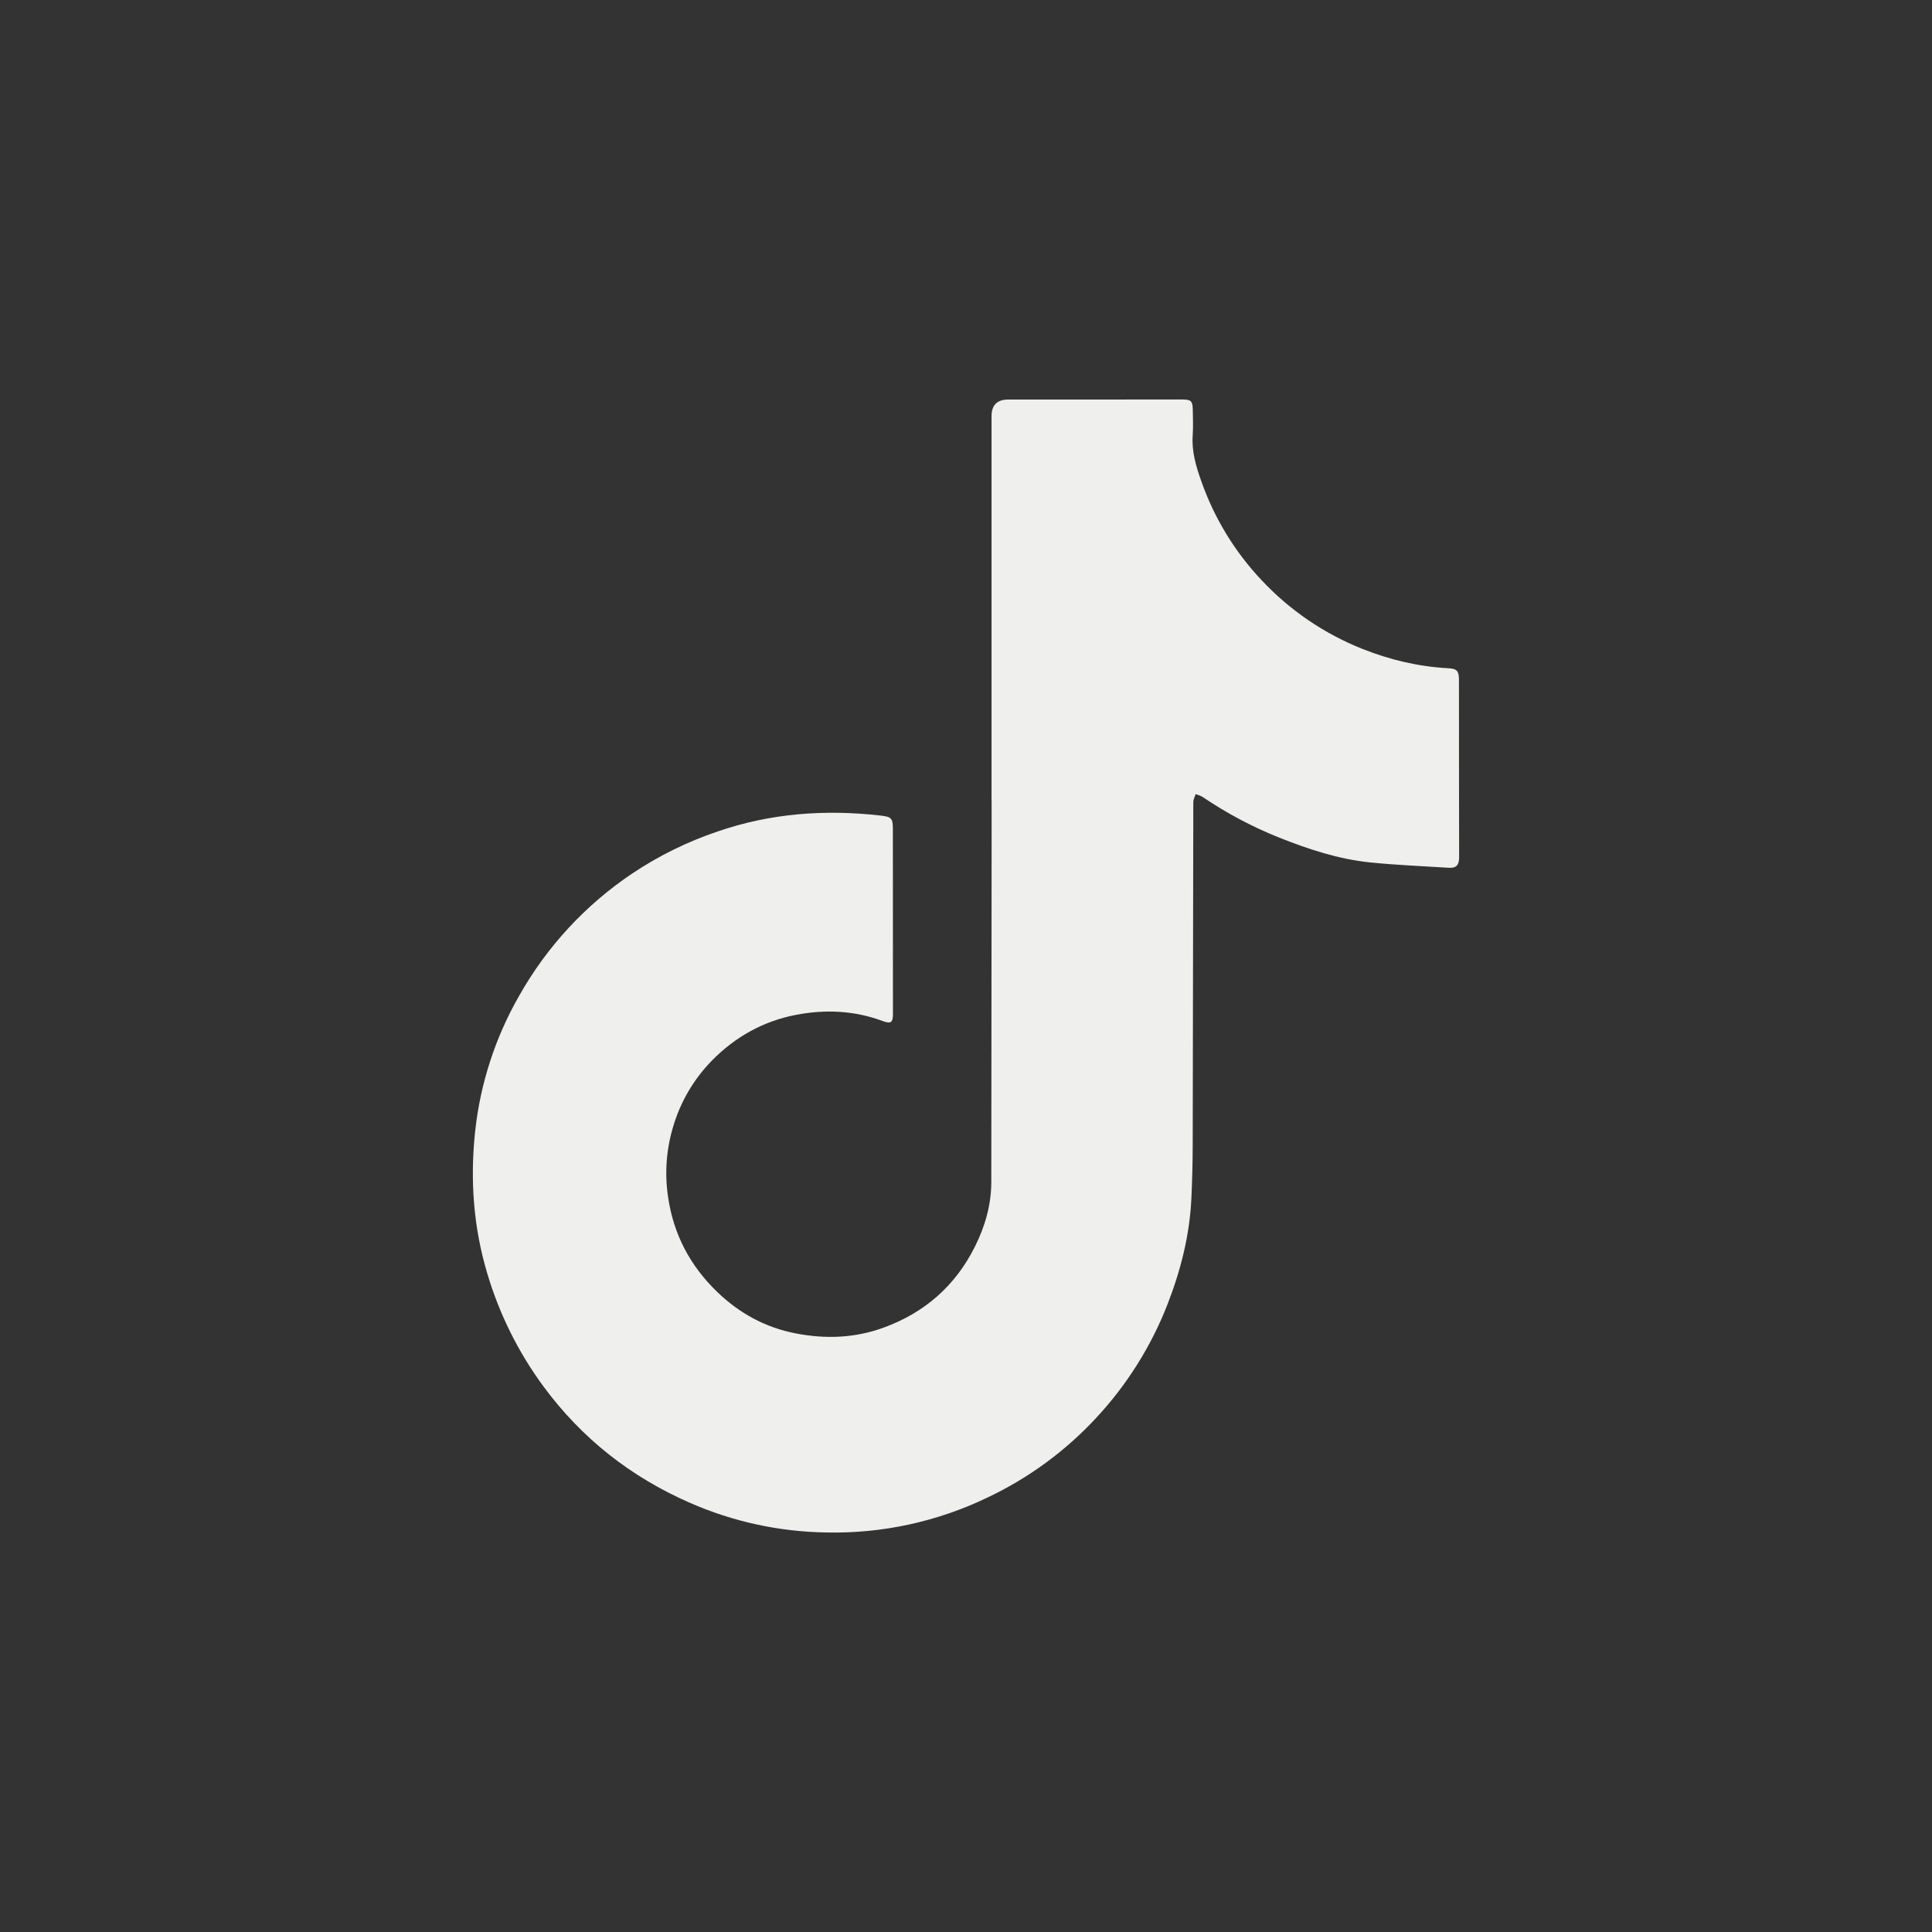 <?xml version="1.0" encoding="UTF-8"?>
<svg id="_图层_1" data-name="图层 1" xmlns="http://www.w3.org/2000/svg" viewBox="0 0 768.31 768.31">
  <rect x="0" y="0" width="768.31" height="768.31" fill="#333333" stroke="none"/>
  <defs>
    <style>
      .cls-1 {
        fill: #efefee;
        stroke-width: 0px;
      }
    </style>
  </defs>
  <path class="cls-1" d="M394.31,318.38v-152.86q0-6.64,6.66-6.63l69.19-.02c3.5,0,4.12.57,4.18,4.12.05,3.35.2,6.71-.03,10.05-.46,6.38,1.28,12.31,3.36,18.16,5.14,14.72,13.33,28.19,24.03,39.52,11.2,11.96,24.9,21.3,40.13,27.35,10.98,4.35,22.29,7.04,34.08,7.67,3.47.18,4.27,1.06,4.28,4.59.03,23.55,0,47.11.07,70.67,0,2.91-1.12,4.28-3.98,4.1-10.4-.66-20.83-1.07-31.18-2.11-12.72-1.27-24.81-5.27-36.62-9.98-10.6-4.26-20.71-9.64-30.17-16.04-.84-.56-1.88-.8-2.84-1.18-.31,1.05-.92,2.11-.92,3.16-.11,45.34-.14,90.67-.24,136.01-.01,7.19-.19,14.37-.52,21.55-.68,14.58-4.19,28.52-9.47,42.12-6.51,16.72-16.13,32.05-28.35,45.18-12.26,13.24-26.94,24-43.25,31.71-19.95,9.62-41.9,14.39-64.05,13.91-18.75-.27-37.26-4.29-54.42-11.84-23.5-10.3-42.92-25.61-58.14-46.25-9.99-13.56-17.54-28.75-22.33-44.89-5.56-18.54-6.86-37.41-4.84-56.43,2.04-19.05,8.01-37.46,17.55-54.08,10.97-19.46,26.34-36.08,44.89-48.54,10.54-7.05,21.98-12.69,34-16.74,21.21-7.3,42.87-8.84,64.97-6.31,4.28.49,4.72,1.17,4.72,5.49,0,24.44.01,48.88.03,73.32,0,3.6-.84,4.09-4.24,2.83-11.19-4.15-22.73-4.63-34.34-2.4-13.01,2.5-24.15,8.76-33.43,18.19-7.19,7.35-12.47,16.35-15.38,26.21-2.75,9.09-3.45,18.67-2.03,28.06,2.15,14.86,8.82,27.41,19.58,37.77,8.77,8.44,19.13,14.11,31.11,16.43,11.8,2.29,23.46,1.92,34.9-2.24,16.41-5.95,28.61-16.64,36.39-32.18,4.04-8.05,6.55-16.64,6.55-25.79.06-46.12.09-92.25.13-138.37v-13.3s-.02.02-.03.02h0ZM394.31,318.38"/>
</svg>